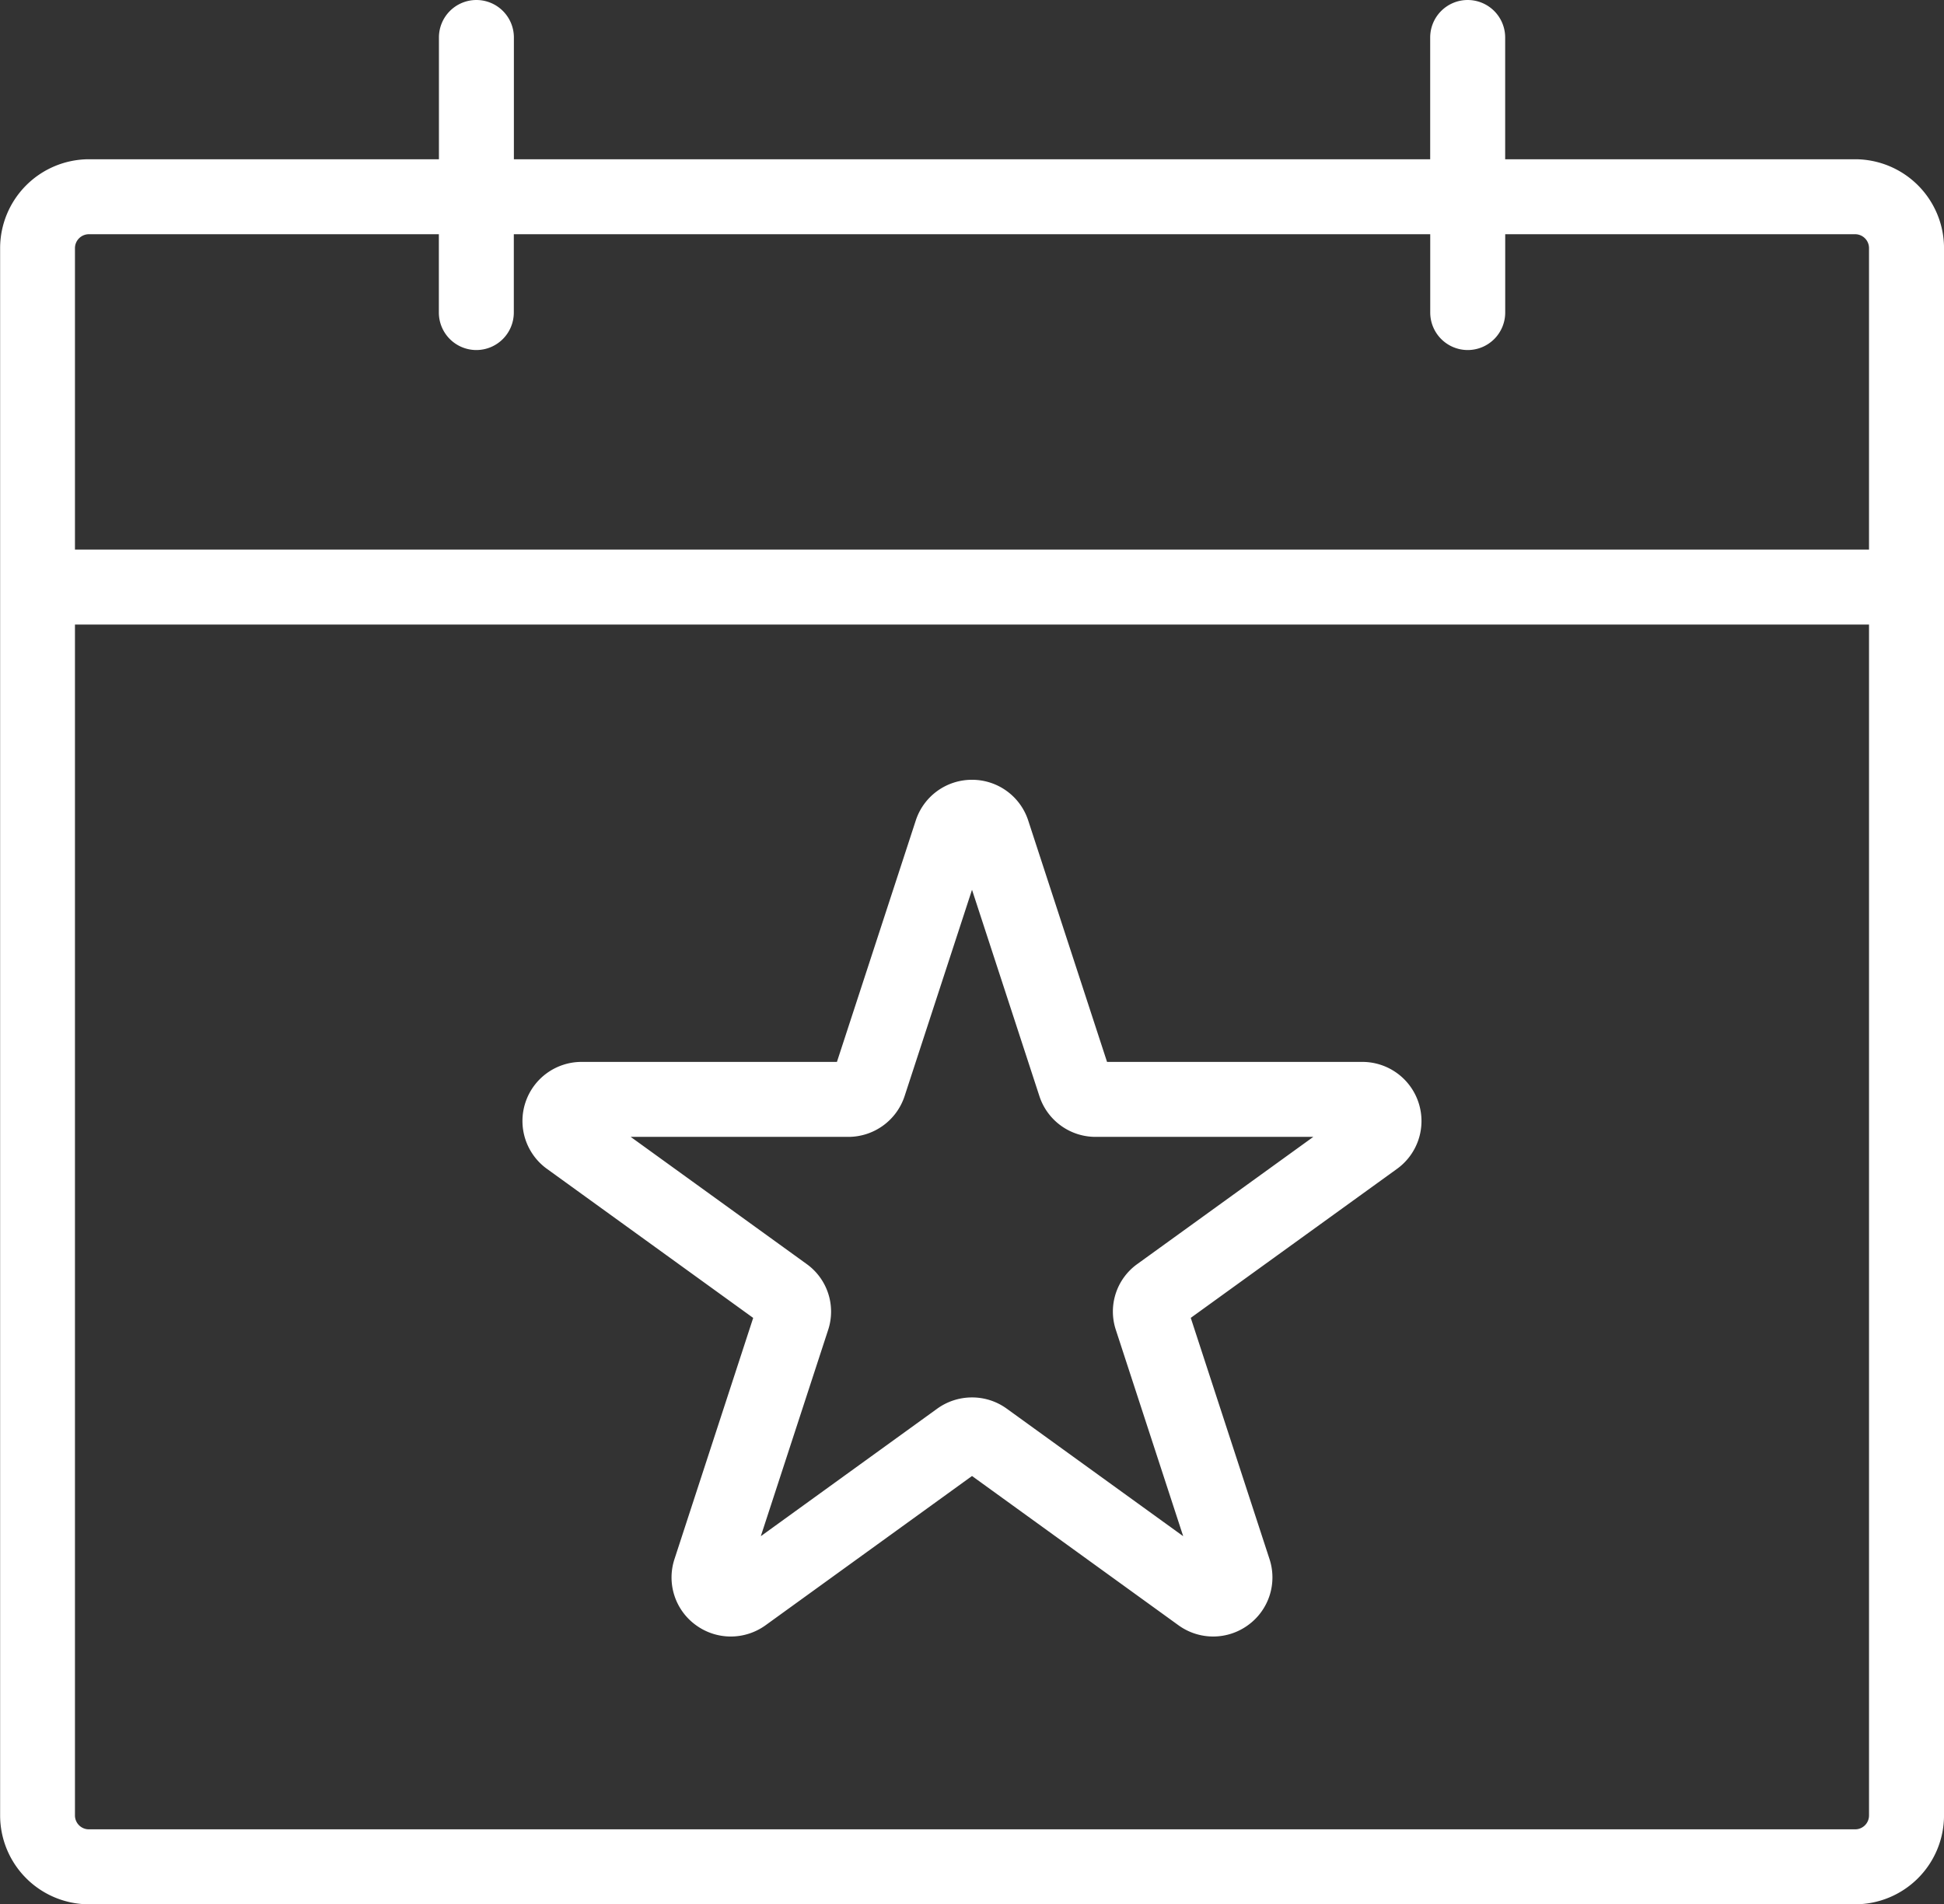 <?xml version="1.0" encoding="UTF-8"?> <svg xmlns="http://www.w3.org/2000/svg" width="80.319" height="78.694" viewBox="0 0 80.319 78.694"><rect x="0" y="0" width="80.319" height="78.694" fill="#333333" stroke="none"/><g id="Group_305" data-name="Group 305" transform="translate(139.532 -252.545)"><path id="Path_608" data-name="Path 608" d="M-62.89,259.126H-77.344v-5.032a1.549,1.549,0,0,0-1.549-1.549,1.55,1.55,0,0,0-1.549,1.549v5.032H-118.3v-5.032a1.549,1.549,0,0,0-1.549-1.549,1.549,1.549,0,0,0-1.548,1.549v5.032h-14.451a3.677,3.677,0,0,0-3.679,3.666v64.78a3.676,3.676,0,0,0,3.679,3.666H-62.89a3.676,3.676,0,0,0,3.678-3.666v-64.78A3.676,3.676,0,0,0-62.89,259.126Zm.579,68.446a.573.573,0,0,1-.579.568h-72.963a.575.575,0,0,1-.582-.568V278.354h74.124Zm0-52.316h-74.124V262.793a.577.577,0,0,1,.582-.569H-121.4v3.237a1.55,1.55,0,0,0,1.548,1.549,1.55,1.55,0,0,0,1.549-1.549v-3.237h37.863v3.237a1.551,1.551,0,0,0,1.549,1.549,1.55,1.55,0,0,0,1.549-1.549v-3.237H-62.89a.574.574,0,0,1,.579.569Z" transform="translate(0 0)" fill="#fff"></path><path id="Path_609" data-name="Path 609" d="M-123.234,291.44l8.519,6.158-3.251,9.964a2.431,2.431,0,0,0,.881,2.729,2.443,2.443,0,0,0,1.446.473,2.459,2.459,0,0,0,1.435-.465l8.53-6.168,8.53,6.168a2.444,2.444,0,0,0,2.877-.007,2.433,2.433,0,0,0,.884-2.729l-3.253-9.967,8.52-6.156a2.437,2.437,0,0,0,.894-2.729,2.443,2.443,0,0,0-2.33-1.692h-10.543l-3.254-9.967a2.438,2.438,0,0,0-2.326-1.691A2.437,2.437,0,0,0-108,277.05l-3.255,9.969H-121.8a2.441,2.441,0,0,0-2.329,1.689A2.439,2.439,0,0,0-123.234,291.44Zm12.448-1.323a2.449,2.449,0,0,0,2.327-1.685l2.785-8.526,2.784,8.526a2.44,2.44,0,0,0,2.326,1.685h8.991l-7.268,5.252a2.414,2.414,0,0,0-.887,2.734l2.779,8.515-7.293-5.272a2.437,2.437,0,0,0-1.432-.462,2.458,2.458,0,0,0-1.436.463l-7.29,5.271,2.774-8.5a2.421,2.421,0,0,0-.886-2.751l-7.266-5.251Z" transform="translate(6.302 9.408)" fill="#fff"></path></g></svg> 